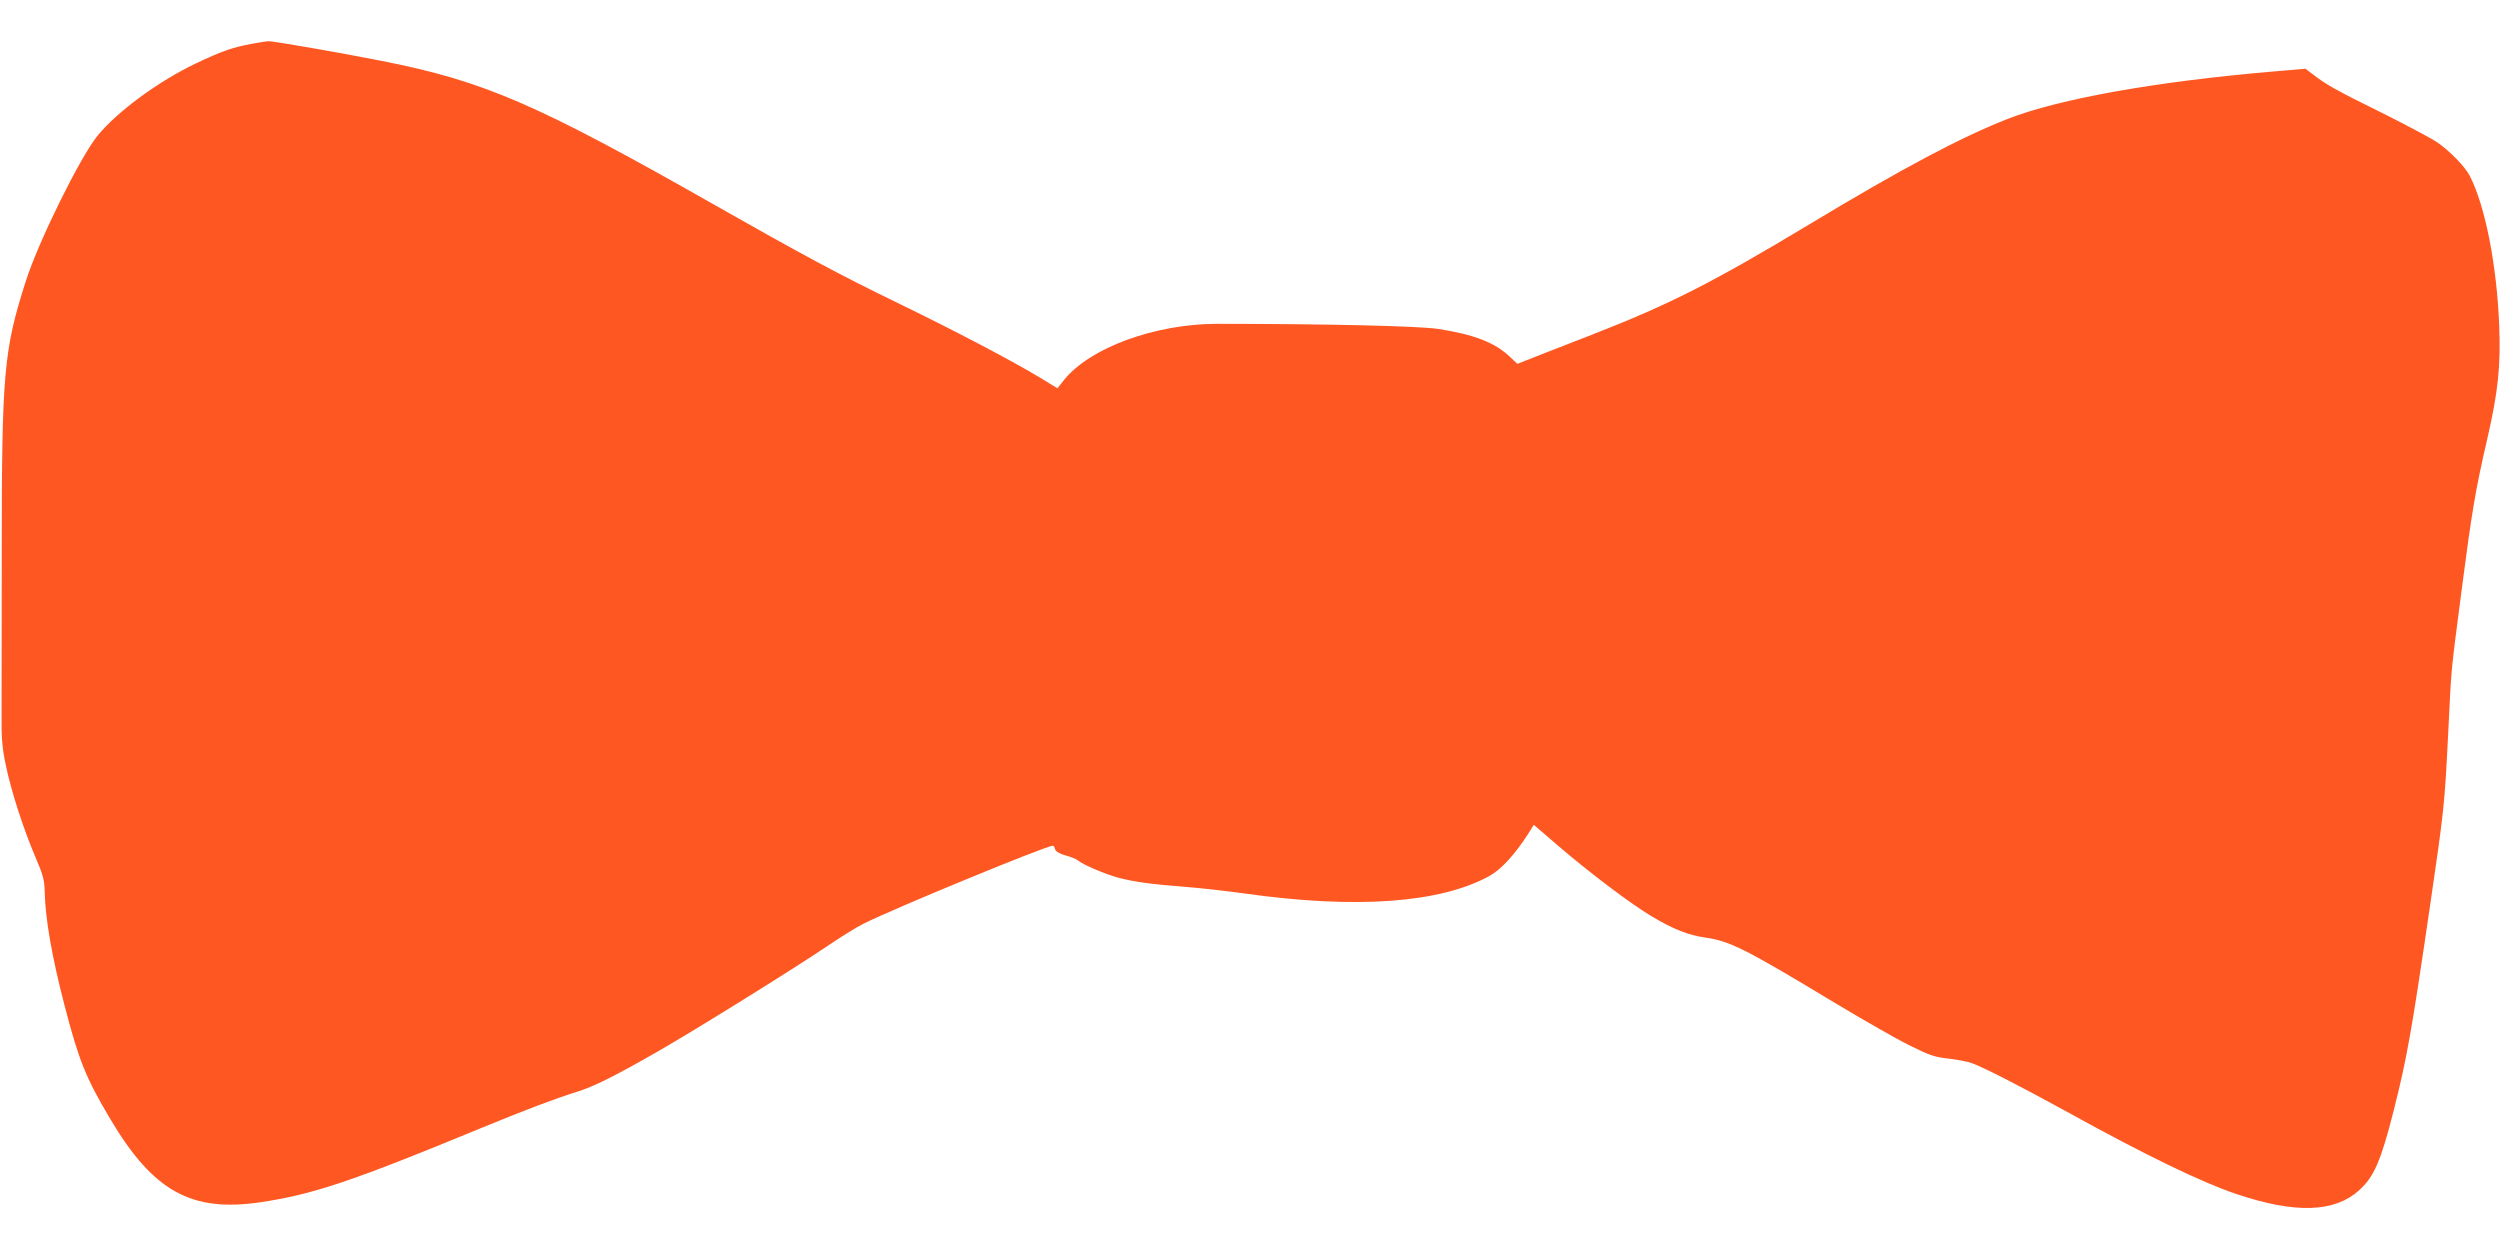 <?xml version="1.0" standalone="no"?>
<!DOCTYPE svg PUBLIC "-//W3C//DTD SVG 20010904//EN"
 "http://www.w3.org/TR/2001/REC-SVG-20010904/DTD/svg10.dtd">
<svg version="1.0" xmlns="http://www.w3.org/2000/svg"
 width="1280pt" height="640pt" viewBox="0 0 1280 640"
 preserveAspectRatio="xMidYMid meet">
<g transform="translate(0,640) scale(0.1,-0.1)"
fill="#ff5722" stroke="none">
<path d="M1285 6175 c-95 -18 -150 -37 -283 -100 -192 -92 -400 -245 -502
-369 -89 -109 -303 -542 -368 -746 -113 -353 -123 -469 -123 -1387 0 -389 -1
-769 -1 -843 -1 -104 3 -160 21 -244 26 -130 91 -331 153 -476 39 -91 46 -116
47 -179 3 -134 37 -332 102 -581 73 -280 107 -366 234 -580 219 -369 414 -477
765 -426 271 40 469 106 1130 379 221 91 384 153 494 187 85 26 197 82 413
206 197 113 686 417 866 538 69 47 154 100 189 117 153 77 934 399 969 399 4
0 9 -8 11 -18 4 -12 22 -23 54 -32 27 -7 56 -19 64 -26 26 -22 142 -71 206
-88 85 -22 169 -33 334 -46 80 -6 222 -22 315 -35 568 -80 998 -49 1251 90 61
34 132 112 199 217 l28 45 129 -111 c160 -137 369 -295 477 -359 107 -64 186
-95 270 -107 128 -18 207 -58 666 -335 143 -86 314 -184 381 -217 104 -52 132
-61 200 -68 43 -5 97 -15 119 -23 62 -22 258 -123 500 -256 391 -216 676 -354
857 -415 301 -101 501 -94 627 20 76 68 112 152 177 409 68 270 91 400 184
1035 74 507 76 521 95 900 17 349 12 292 70 740 52 398 69 500 131 768 54 236
68 367 60 572 -12 313 -72 617 -151 770 -25 48 -102 127 -166 171 -31 21 -159
89 -285 152 -232 114 -290 147 -354 198 l-36 27 -164 -14 c-599 -51 -1099
-140 -1361 -243 -236 -92 -543 -255 -1009 -536 -502 -302 -720 -413 -1120
-569 -162 -63 -314 -122 -338 -132 l-43 -17 -37 35 c-78 74 -182 115 -369 144
-100 15 -573 26 -1134 26 -316 -1 -647 -122 -780 -286 l-35 -44 -95 58 c-138
83 -421 232 -711 373 -315 153 -486 245 -948 507 -915 520 -1181 635 -1710
739 -207 41 -553 101 -574 100 -11 0 -52 -7 -91 -14z"/>
</g>
</svg>
